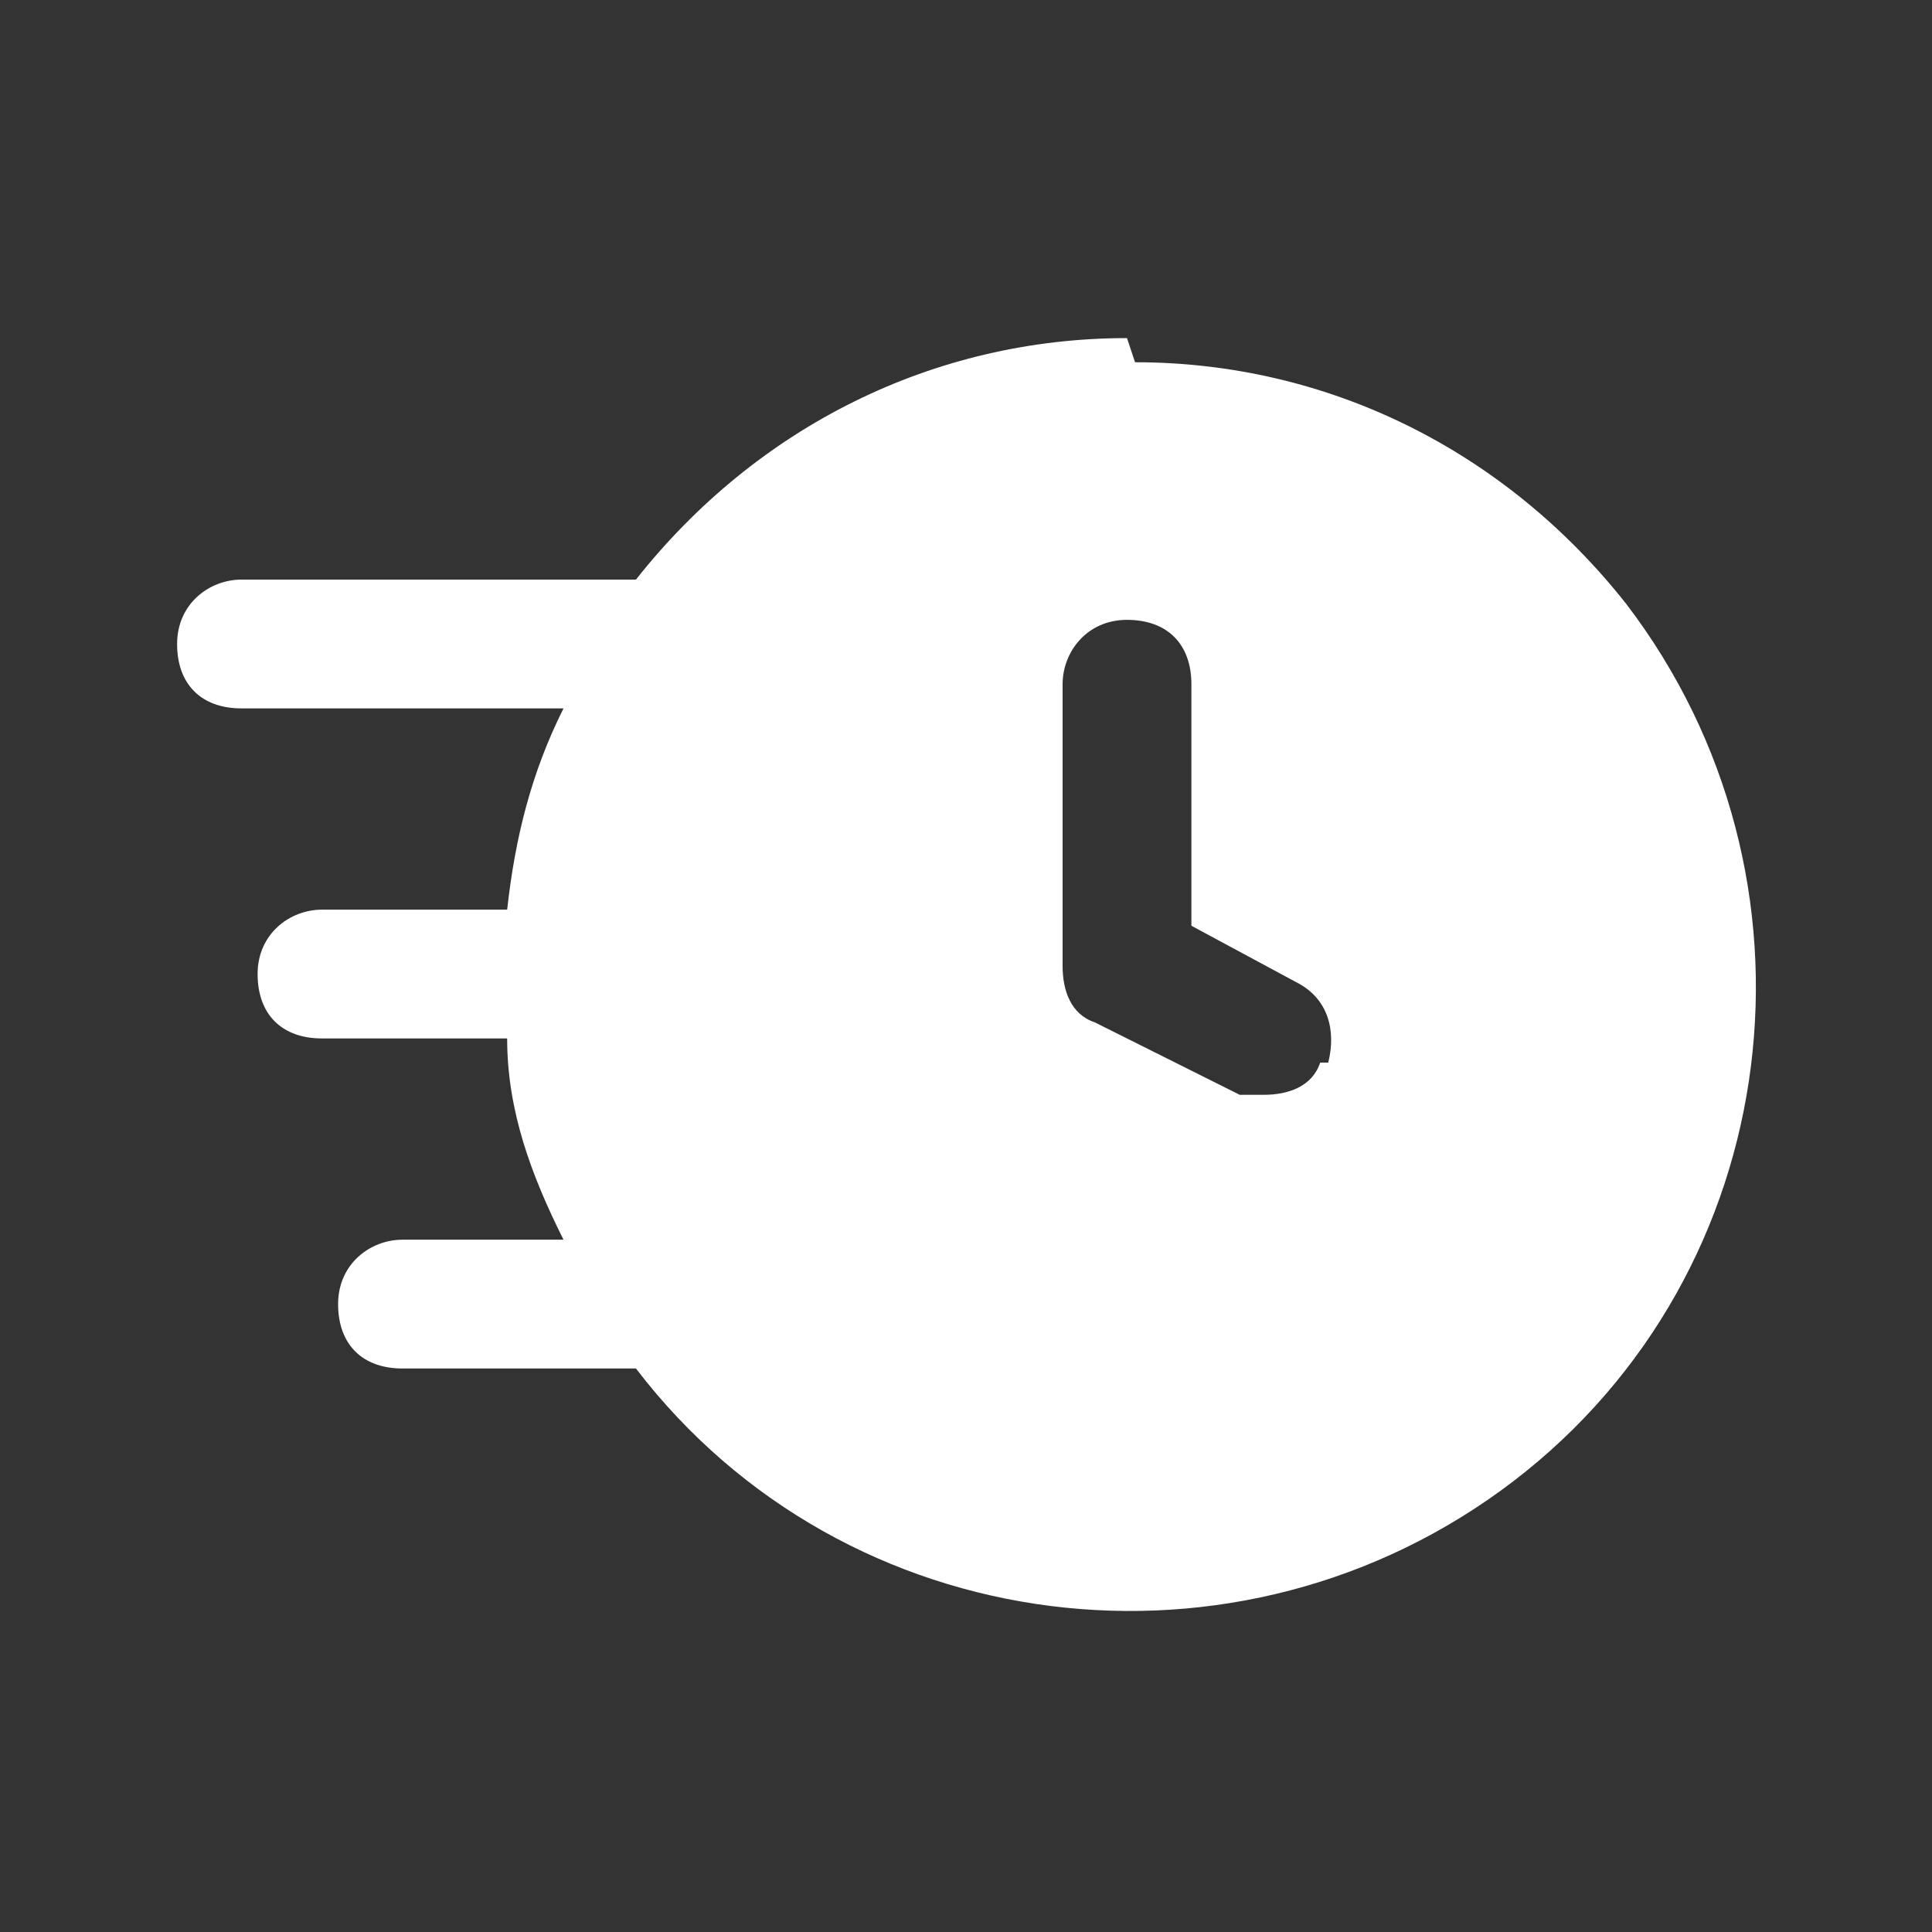 <svg viewBox="0 0 24 24" version="1.1" xmlns="http://www.w3.org/2000/svg" id="Capa_1">
  
  <rect x="0" y="0" width="24" height="24" fill="#333333" stroke="none"/>
  
  <defs>
    <style>
      .st0 {
        fill: #fff;
      }
    </style>
  </defs>
  <g id="Layer_2">
    <path d="M14,4.2c-2.4,0-4.6,1.1-6.1,3H3c-.4,0-.8.3-.8.8s.3.8.8.8h4c-.4.8-.6,1.6-.7,2.5h-2.3c-.4,0-.8.3-.8.8s.3.8.8.8h2.3c0,.9.3,1.7.7,2.5h-2c-.4,0-.8.3-.8.8s.3.8.8.8h2.9c2.6,3.4,7.5,4,10.9,1.4s4-7.5,1.4-10.9c-1.5-1.9-3.7-3-6.1-3ZM16.4,13.2c-.1.3-.4.4-.7.4-.1,0-.2,0-.3,0l-1.8-.9c-.3-.1-.4-.4-.4-.7v-3.5c0-.4.3-.8.8-.8s.8.3.8.8v3l1.3.7c.4.2.5.6.4,1,0,0,0,0,0,0h0Z" class="st0"></path>
  </g>
</svg>